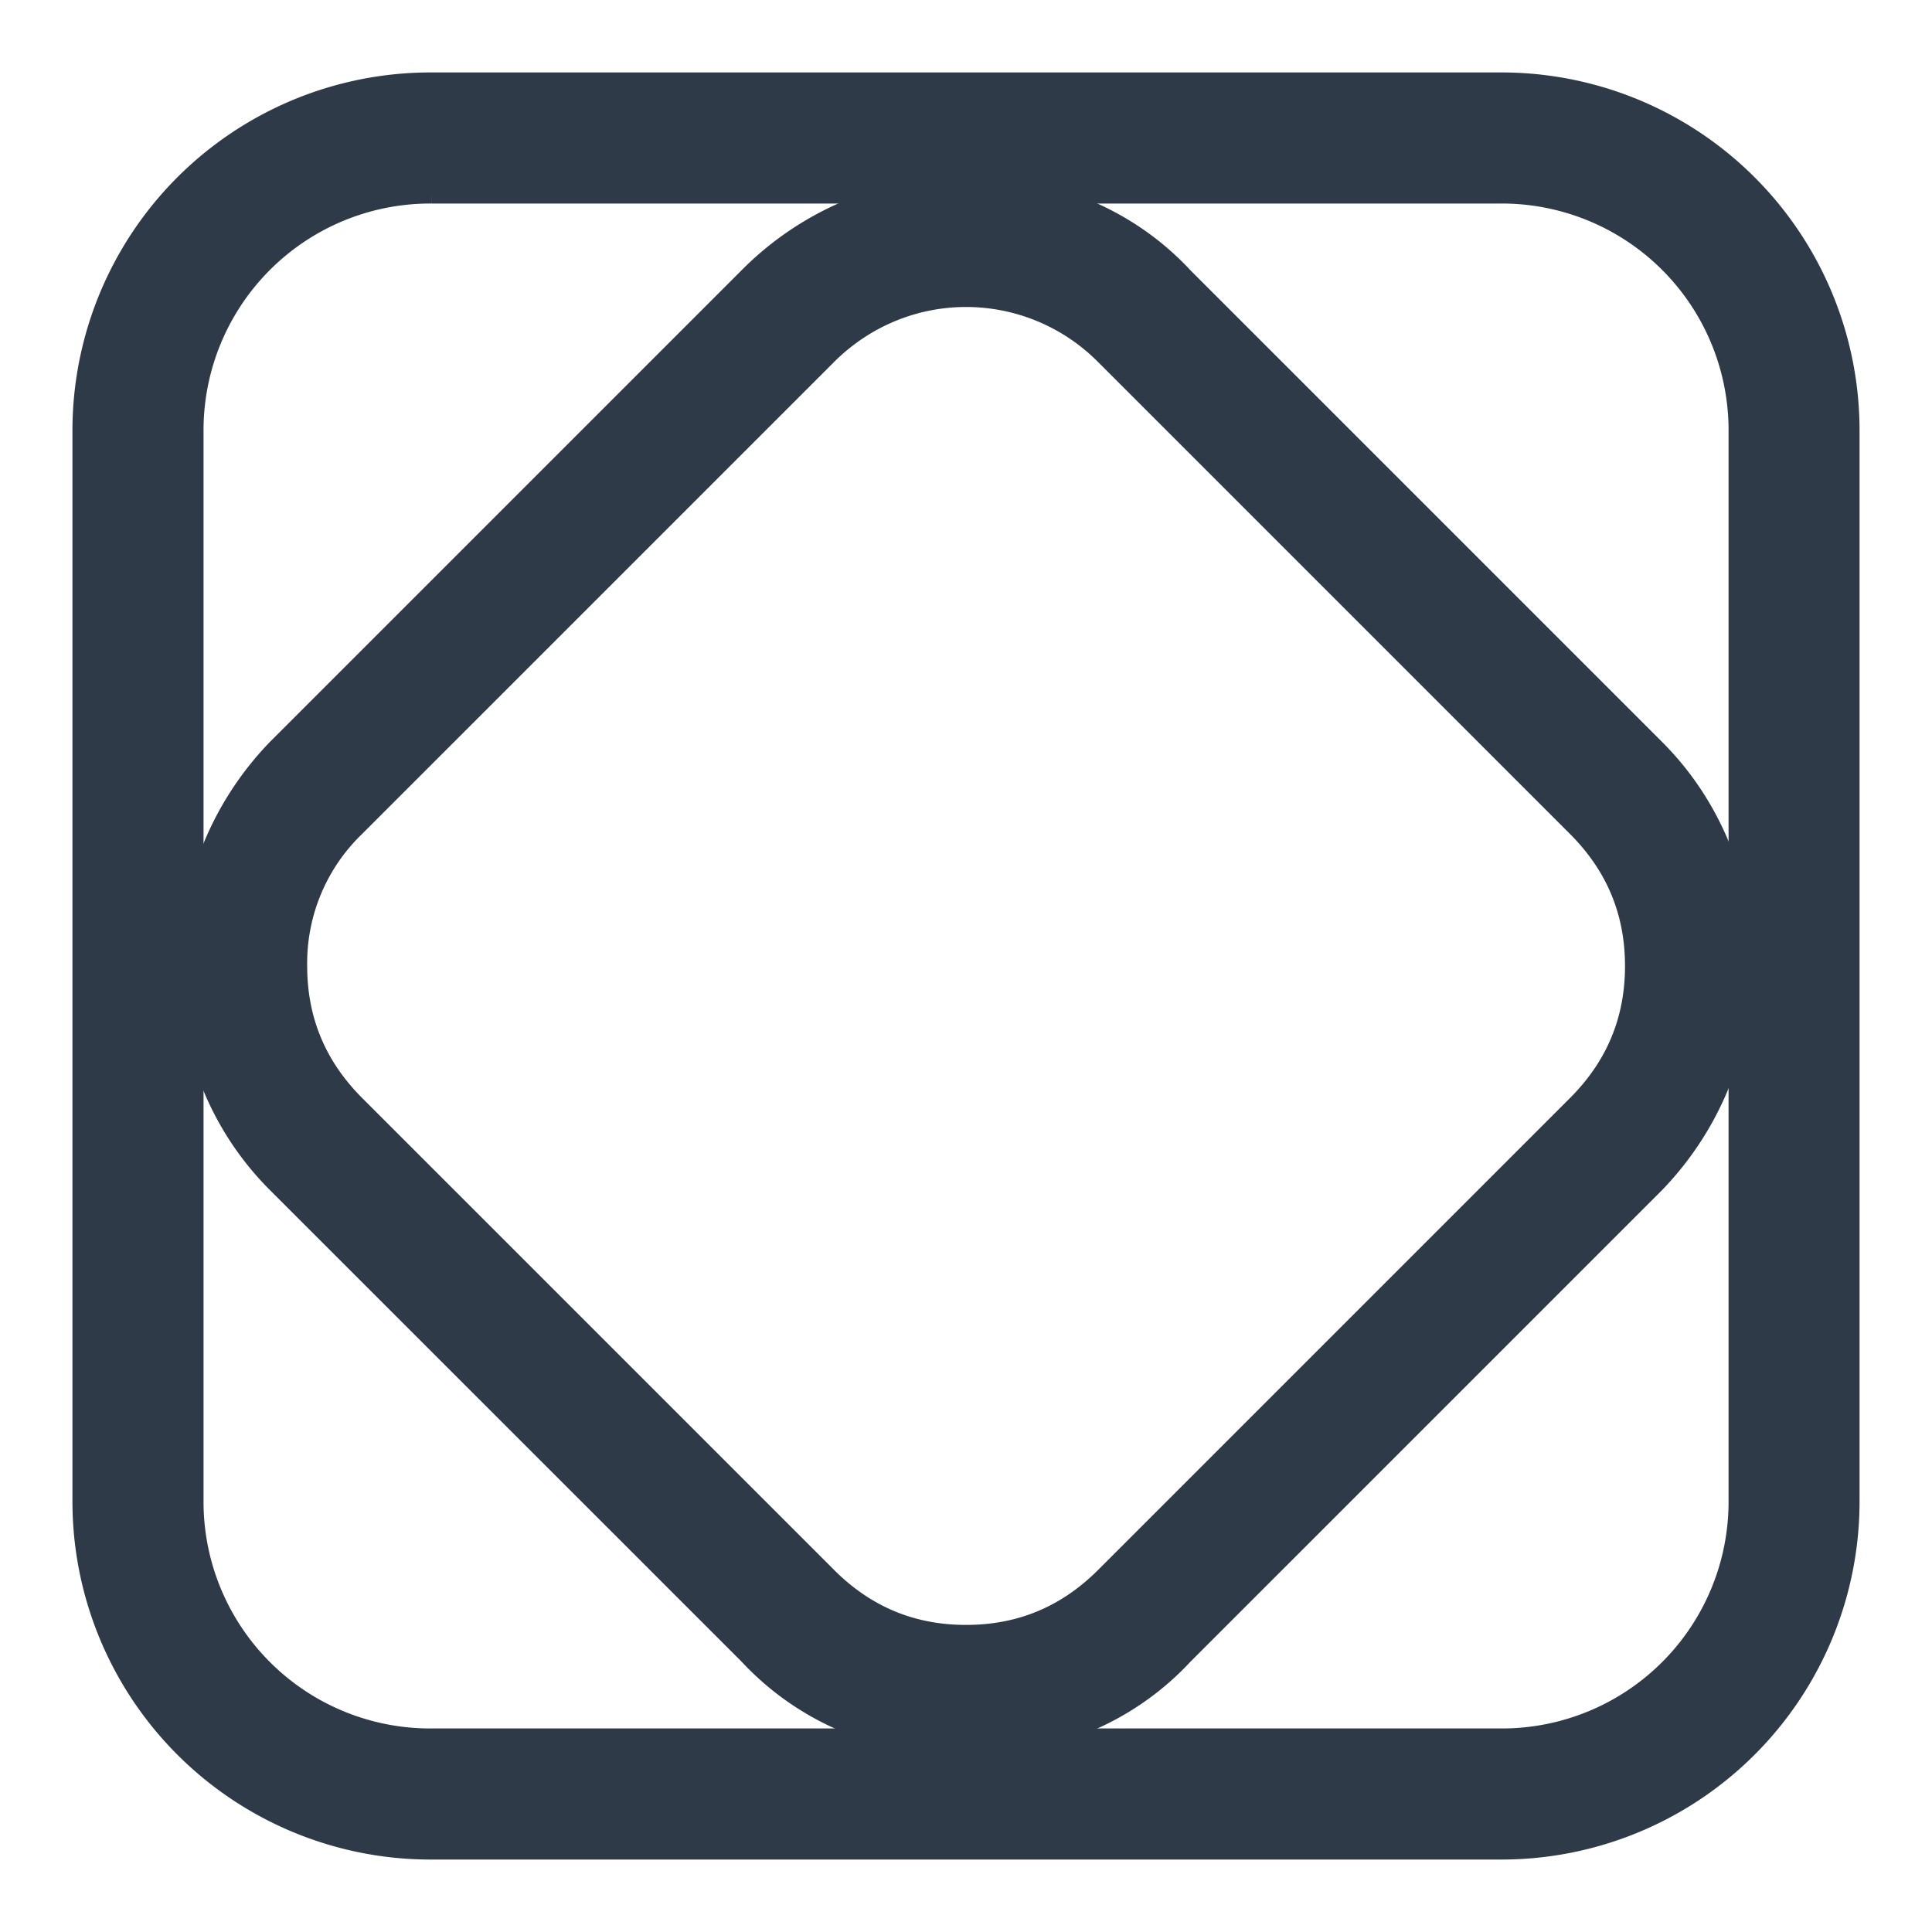 <svg width="20" height="20" xmlns="http://www.w3.org/2000/svg"><g fill="none" fill-rule="evenodd"><path d="M4.471 1.857a2.597 2.597 0 00-2.614 2.614v11.057a2.597 2.597 0 002.614 2.615H15.53a2.597 2.597 0 002.614-2.615V4.471a2.597 2.597 0 00-2.614-2.614H4.47zM15.53 19H4.47A3.457 3.457 0 011 15.529V4.47A3.457 3.457 0 014.471 1H15.53A3.457 3.457 0 0119 4.471V15.53A3.457 3.457 0 0115.529 19z" fill="#2F3A48"/><path d="M4.471 1.857a2.597 2.597 0 00-2.614 2.614v11.057a2.597 2.597 0 002.614 2.615H15.53a2.597 2.597 0 002.614-2.615V4.471a2.597 2.597 0 00-2.614-2.614H4.47zM15.53 19H4.47A3.457 3.457 0 011 15.529V4.47A3.457 3.457 0 014.471 1H15.53A3.457 3.457 0 0119 4.471V15.53A3.457 3.457 0 0115.529 19z" stroke="#2F3A48" stroke-width=".5"/><path d="M10 2.928c-.557 0-1.114.215-1.543.643L3.571 8.457A2.104 2.104 0 002.93 10c0 .6.214 1.114.642 1.543l4.886 4.886c.429.428.943.642 1.543.642s1.114-.214 1.543-.642l4.886-4.886c.428-.429.642-.943.642-1.543s-.214-1.114-.642-1.543l-4.886-4.886A2.175 2.175 0 0010 2.928m0 15c-.814 0-1.586-.3-2.143-.9l-4.886-4.885c-1.157-1.157-1.157-3.086 0-4.286l4.886-4.886a3.05 3.05 0 012.143-.9c.814 0 1.586.3 2.143.9l4.886 4.886c1.157 1.157 1.157 3.086 0 4.286l-4.886 4.886c-.557.6-1.329.9-2.143.9" fill="#2F3A48"/><path d="M10 2.928c-.557 0-1.114.215-1.543.643L3.571 8.457A2.104 2.104 0 002.93 10c0 .6.214 1.114.642 1.543l4.886 4.886c.429.428.943.642 1.543.642s1.114-.214 1.543-.642l4.886-4.886c.428-.429.642-.943.642-1.543s-.214-1.114-.642-1.543l-4.886-4.886A2.175 2.175 0 0010 2.928zm0 15c-.814 0-1.586-.3-2.143-.9l-4.886-4.885c-1.157-1.157-1.157-3.086 0-4.286l4.886-4.886a3.05 3.05 0 012.143-.9c.814 0 1.586.3 2.143.9l4.886 4.886c1.157 1.157 1.157 3.086 0 4.286l-4.886 4.886c-.557.6-1.329.9-2.143.9z" stroke="#2F3A48" stroke-width=".5"/></g></svg>